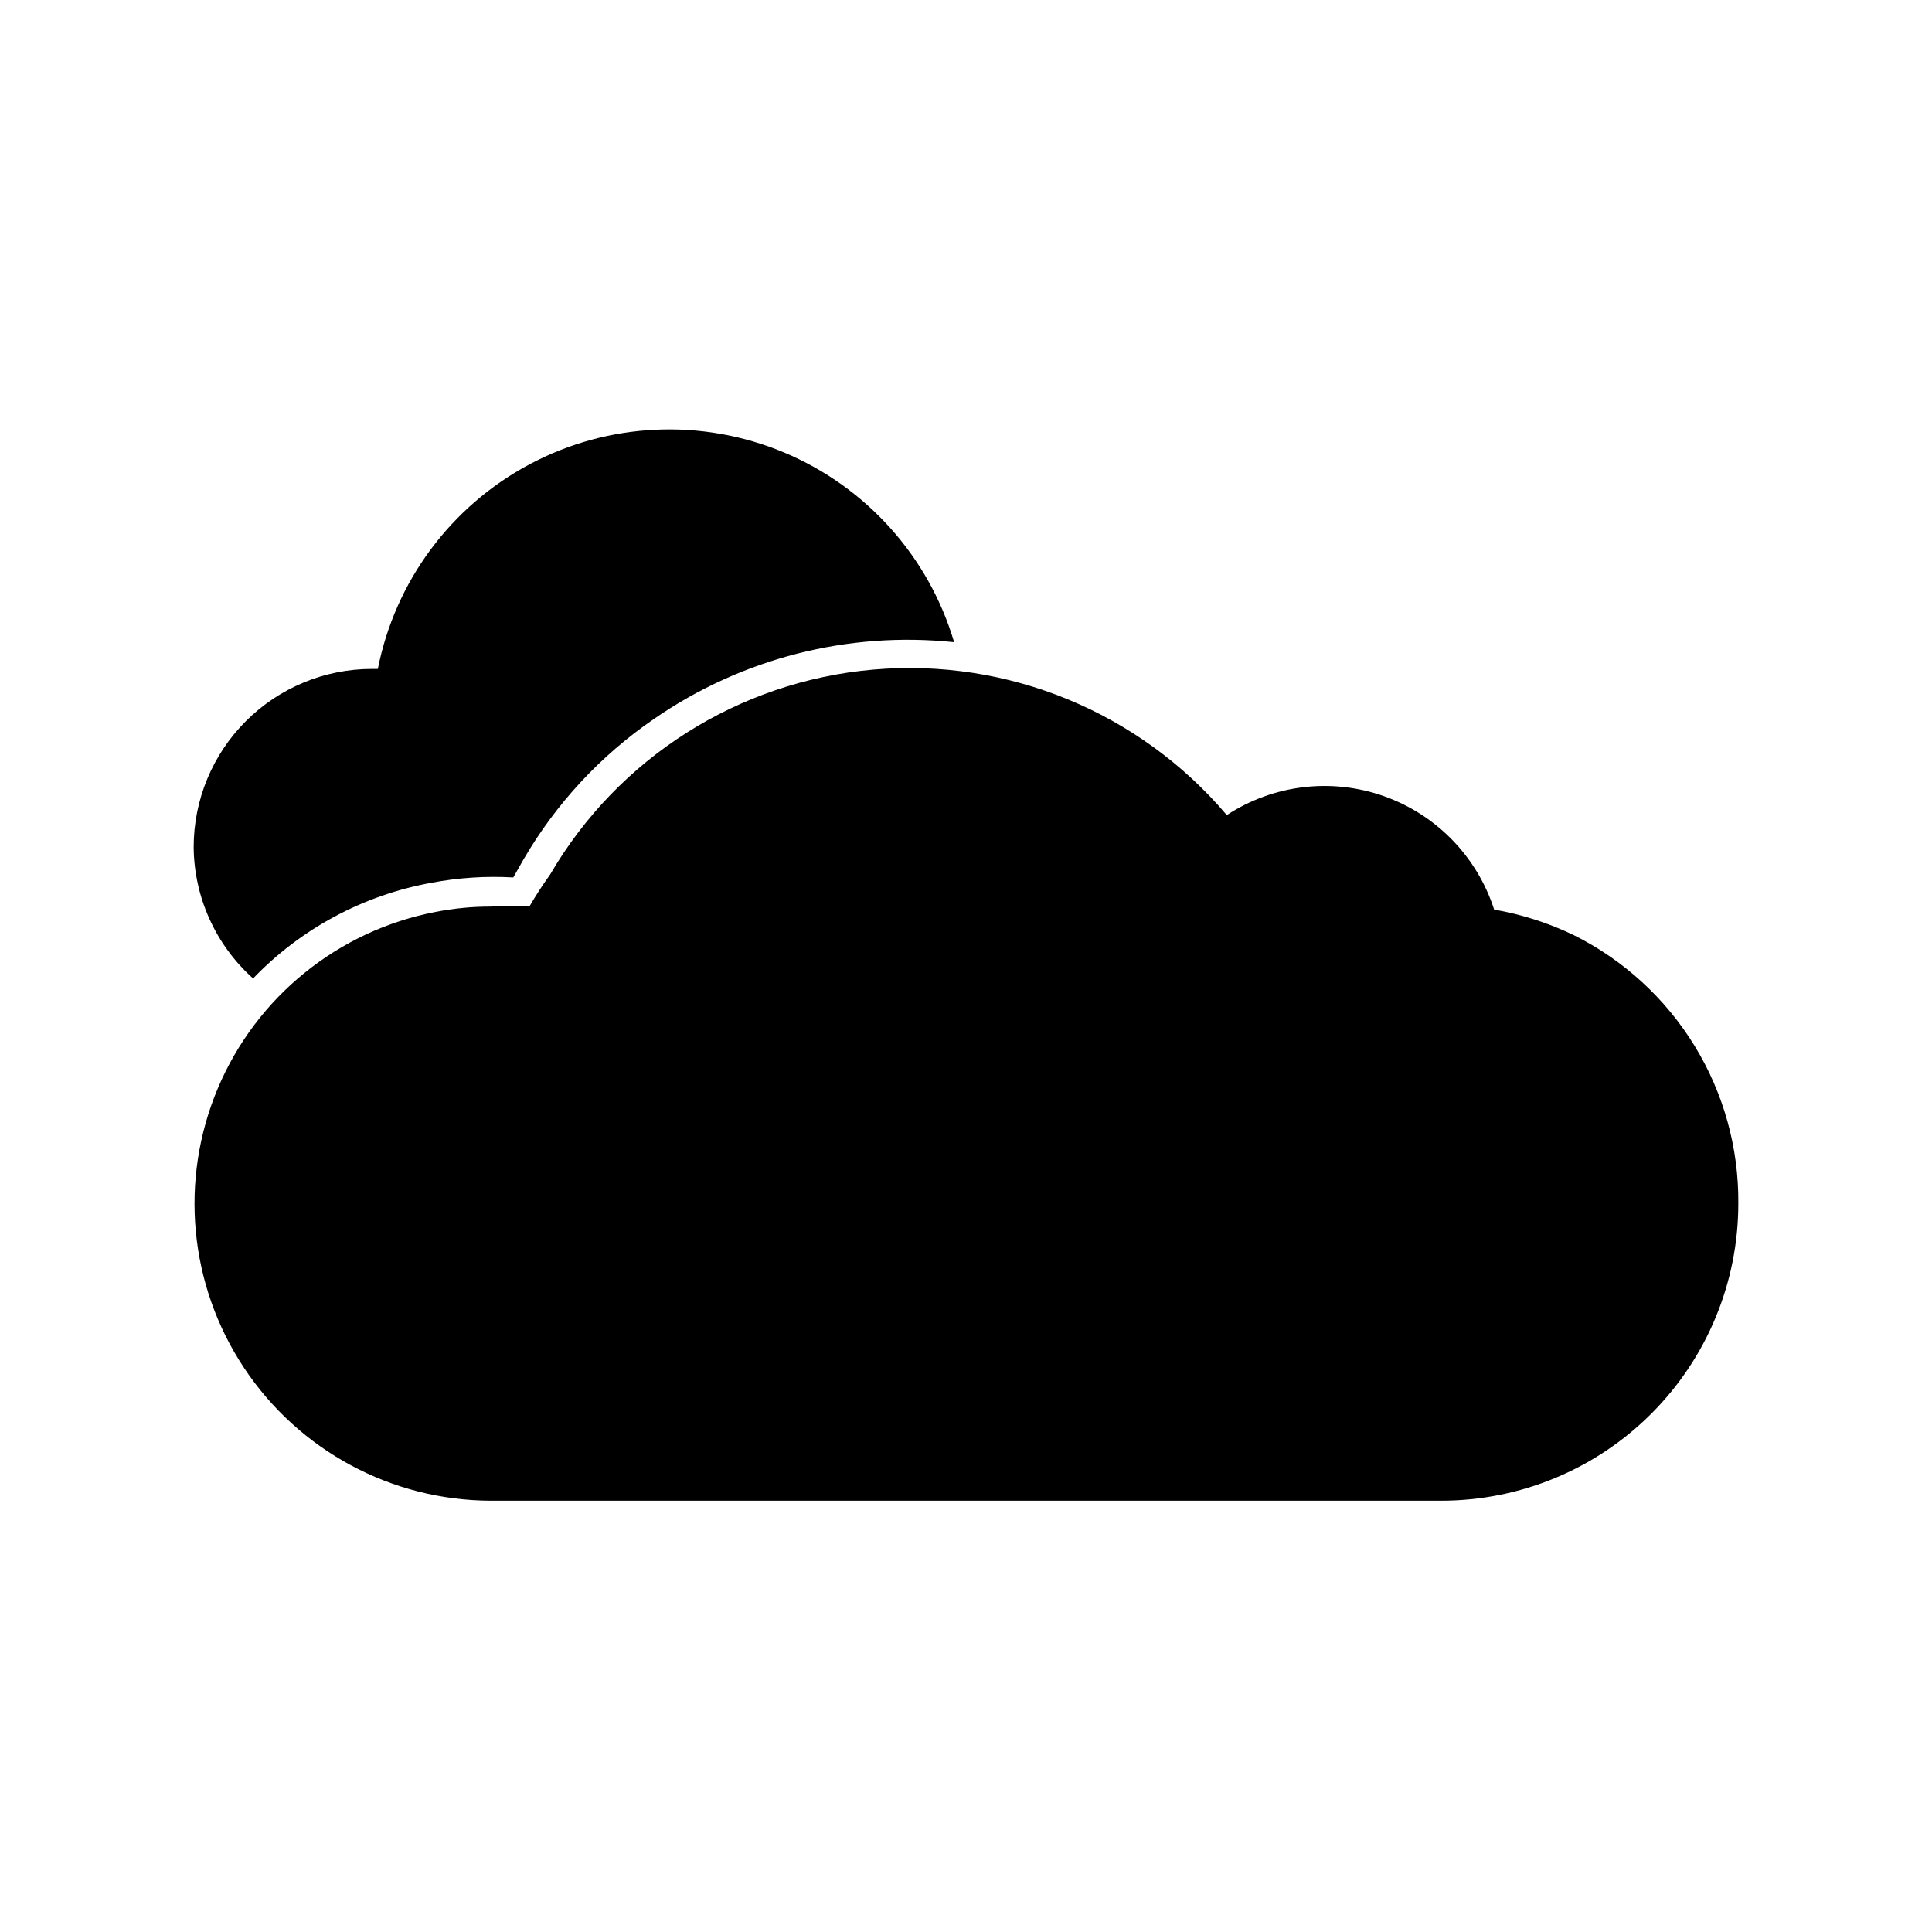 <?xml version="1.0" encoding="UTF-8"?>
<!-- Uploaded to: ICON Repo, www.iconrepo.com, Generator: ICON Repo Mixer Tools -->
<svg fill="#000000" width="800px" height="800px" version="1.1" viewBox="144 144 512 512" xmlns="http://www.w3.org/2000/svg">
 <g>
  <path d="m604.67 462.98c0 20.875-8.293 40.898-23.059 55.66-14.762 14.766-34.785 23.059-55.664 23.059h-251.9c-26.324-0.074-50.867-13.305-65.406-35.25-14.535-21.945-17.141-49.703-6.941-73.973 10.199-24.266 31.855-41.828 57.703-46.801 4.824-0.953 9.727-1.43 14.645-1.418 3.402-0.316 6.828-0.316 10.234 0 1.695-2.922 3.535-5.758 5.508-8.5 18.02-30.926 49.934-51.176 85.586-54.305 35.656-3.133 70.609 11.246 93.738 38.559 12.332-8.078 27.727-9.938 41.625-5.027 13.898 4.91 24.707 16.027 29.227 30.062 7.309 1.273 14.406 3.551 21.094 6.769 13.211 6.582 24.305 16.742 32.016 29.324 7.711 12.582 11.73 27.082 11.598 41.84z"/>
  <path d="m211.07 403.3c12.688-13.207 29.215-22.074 47.23-25.348 7.156-1.363 14.457-1.84 21.727-1.418l2.676-4.723h0.004c8.625-14.859 20.461-27.605 34.637-37.312 23.227-16.047 51.43-23.25 79.508-20.309-6.711-22.676-23.254-41.137-45.062-50.277-21.812-9.137-46.574-7.988-67.441 3.129-20.871 11.121-35.637 31.031-40.215 54.23h-1.574c-12.527 0-24.539 4.977-33.398 13.836-8.859 8.855-13.836 20.871-13.836 33.398 0.117 13.297 5.832 25.93 15.746 34.793z"/>
 </g>
</svg>